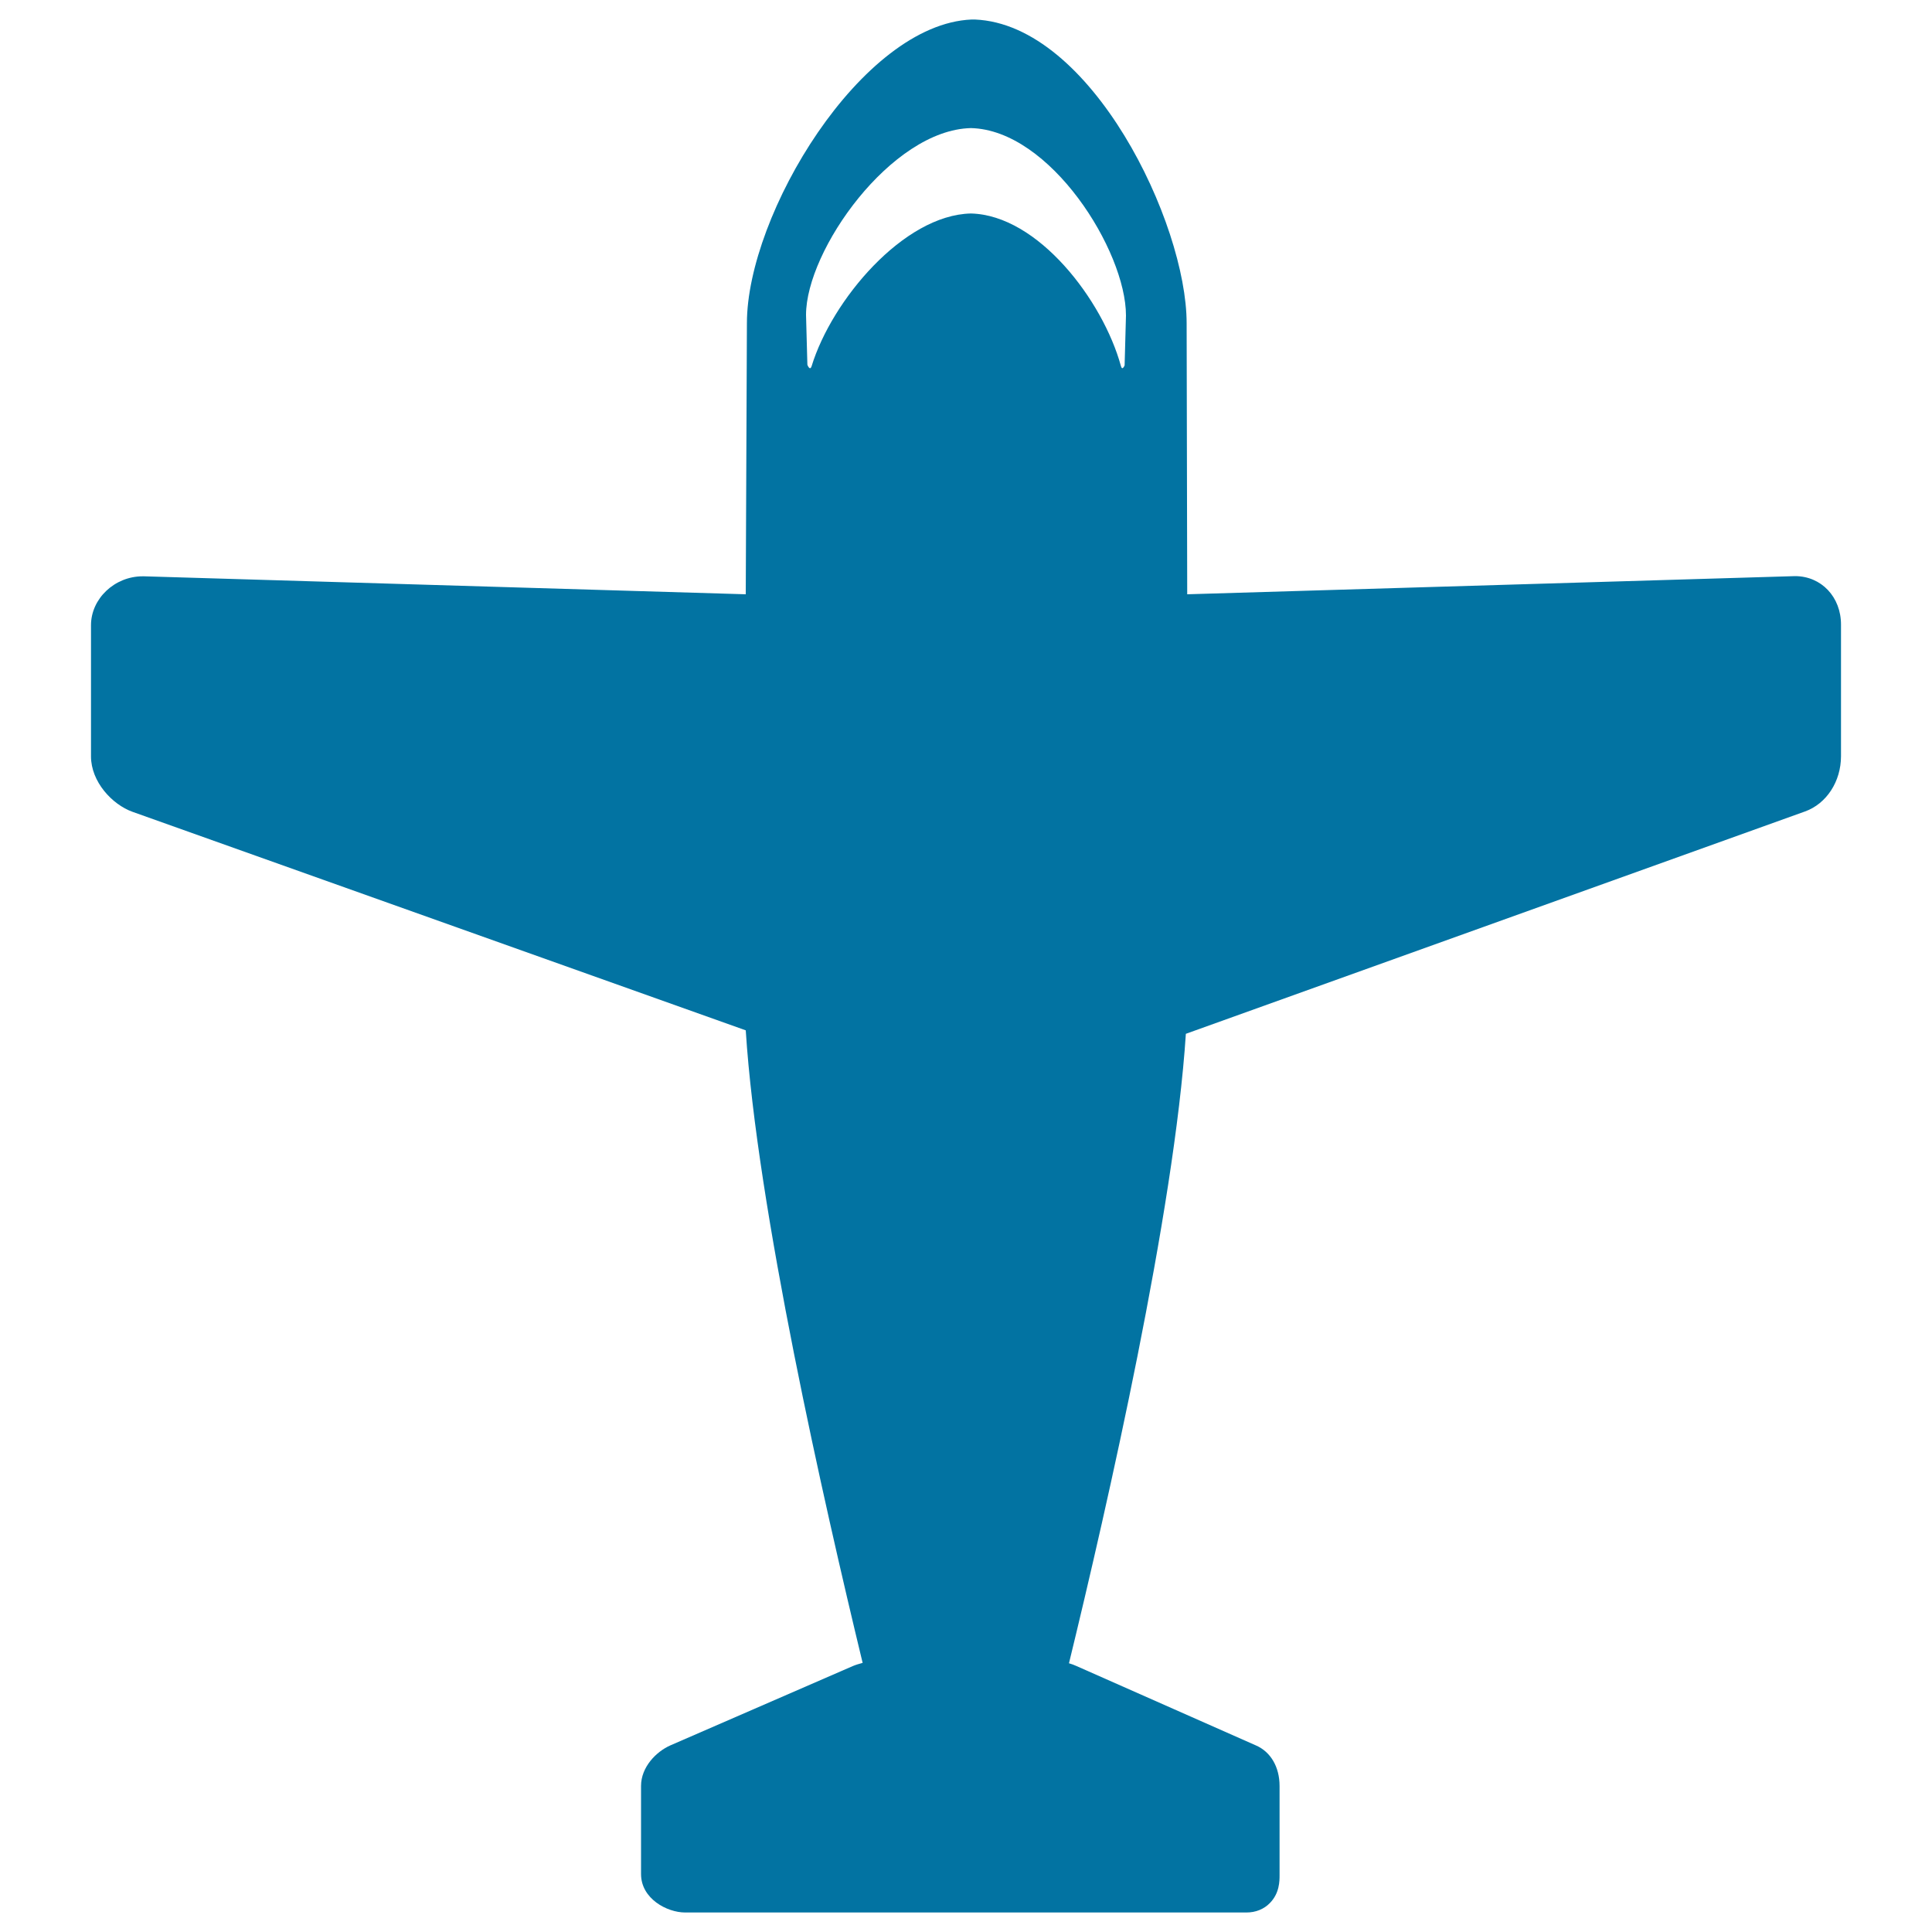 <svg xmlns="http://www.w3.org/2000/svg" viewBox="0 0 1000 1000" style="fill:#0273a2">
<title>Plane With Big Wings SVG icon</title>
<g><path d="M502.5,110.5C502.8,110.5,502.2,110.5,502.5,110.5L502.5,110.5z"/><path d="M929.1,298.2l-314.6,9.4c-0.2-75.5-0.3-140.3-0.3-140.3c0-51.9-49.4-154.7-109.6-157.2l-1.7,0v0c-57,2.4-116.3,100.9-116.3,157.2c0,0-0.3,64.9-0.6,140.3l-311.4-9.3l-0.8,0c-14.5,0-26.7,11.6-26.7,25.3v67.9c0,13.1,10.9,24.9,21.5,28.7L386,533.3c5.8,91.8,40.6,245.1,60.5,327.4c-1.8,0.5-3.6,1-5.2,1.7l-94.3,41c-7.3,3.2-15.2,11.2-15.2,21v45.6c0,12.8,13.5,19.9,22.8,19.9h290.6c4.7,0,9-1.7,12.1-4.9c5-5.1,5-11.4,5-14.4v-46.2c0-9.8-4.6-17.7-12.3-21l-92.9-41.1c-1.1-0.5-2.4-1-3.8-1.4c19.9-81.7,54.5-233.8,60.5-325.8L934.3,420c11.1-4,18.6-15.5,18.6-28.6v-67.9C953,309,942.7,298.2,929.1,298.2z M503.4,66c-0.3,0-0.6,0-0.9,0c-0.3,0-0.6,0-0.9,0H503.4z M582.1,189.1c0,0-1.2,3-1.9,0.4c-9.3-34-42.9-78.2-77.7-79c-34.9,0.8-72,45-82.4,79c-0.9,2.8-2.2-0.7-2.2-0.7l-0.7-25.8c0-33.5,44.1-95.7,85.3-96.7c41.1,0.9,80.3,63.5,80.3,97L582.1,189.1z"/></g>
</svg>